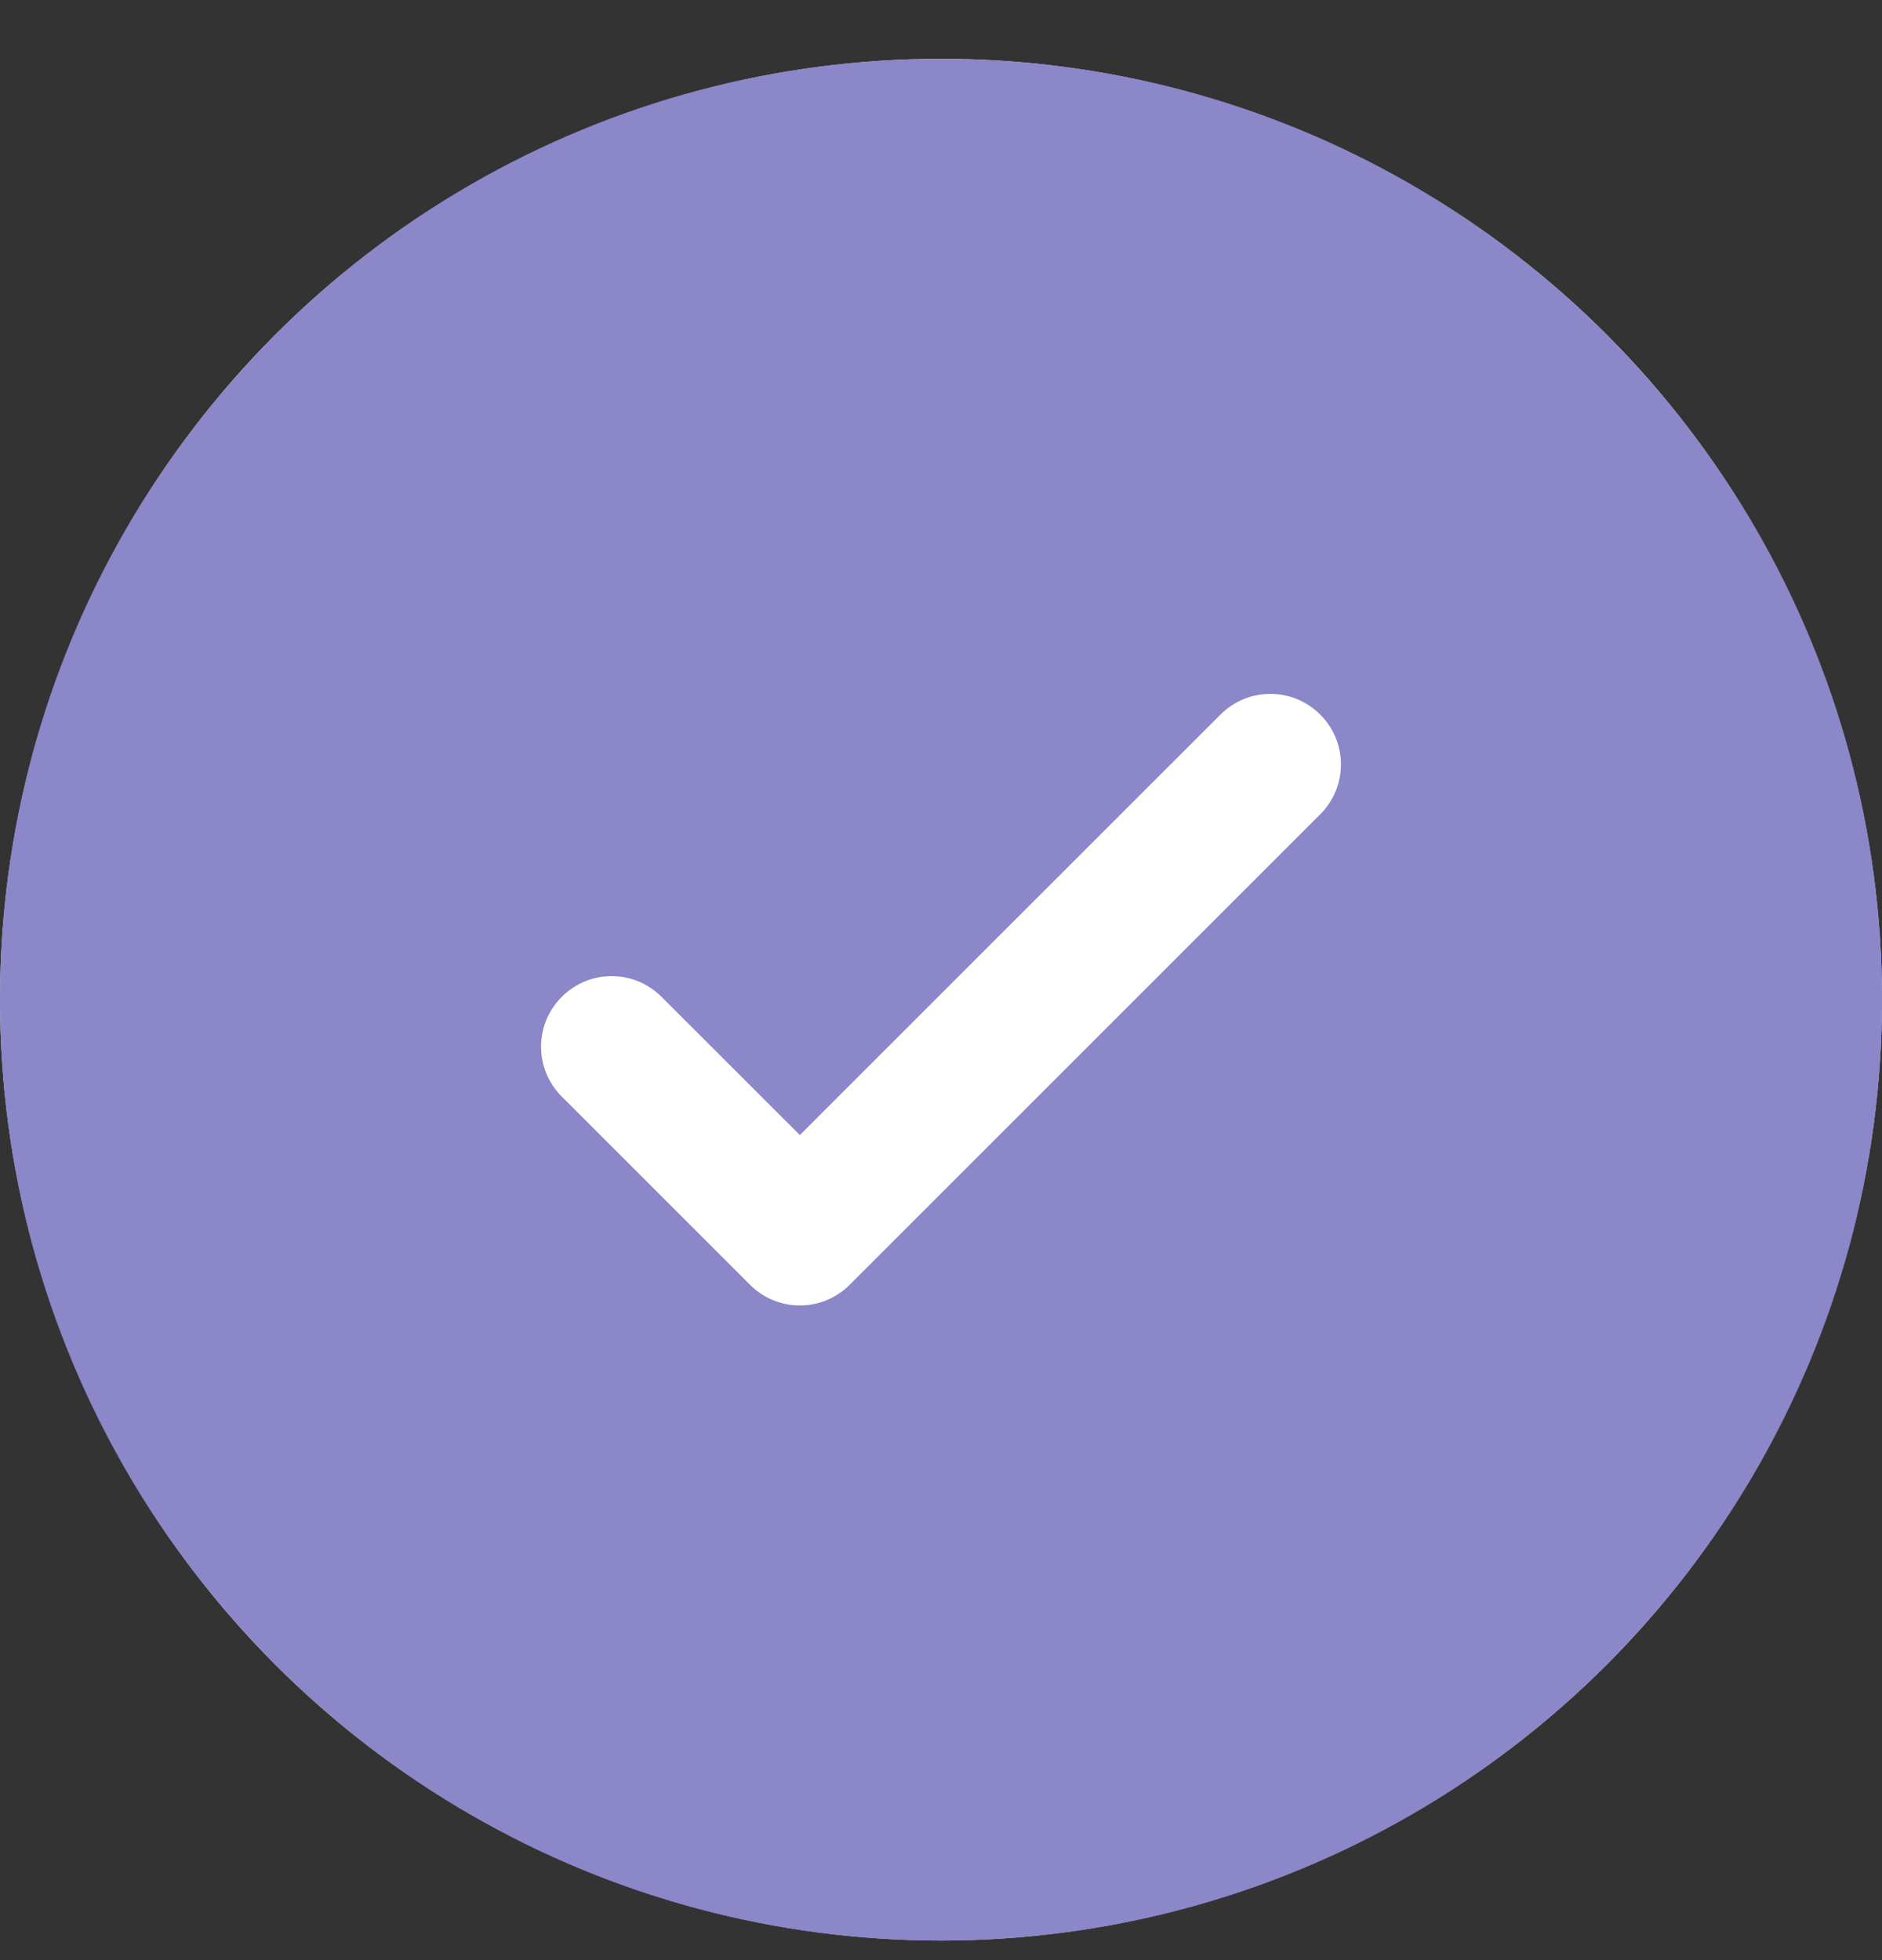 <svg width="24" height="25" viewBox="0 0 24 25" fill="none" xmlns="http://www.w3.org/2000/svg">
<rect x="0" y="0" width="24" height="25" fill="#333333" stroke="none"/>
<circle cx="12" cy="12.75" r="12" fill="white"/>
<path opacity="0.8" fill-rule="evenodd" clip-rule="evenodd" d="M24 12.75C24 19.377 18.627 24.75 12 24.75C5.373 24.75 0 19.377 0 12.75C0 6.123 5.373 0.75 12 0.75C18.627 0.75 24 6.123 24 12.75ZM16.836 9.114C17.188 9.465 17.188 10.035 16.836 10.386L10.836 16.386C10.485 16.738 9.915 16.738 9.564 16.386L7.164 13.986C6.812 13.635 6.812 13.065 7.164 12.714C7.515 12.362 8.085 12.362 8.436 12.714L10.2 14.477L12.882 11.795L15.564 9.114C15.915 8.762 16.485 8.762 16.836 9.114Z" fill="#7069BC"/>
</svg>
